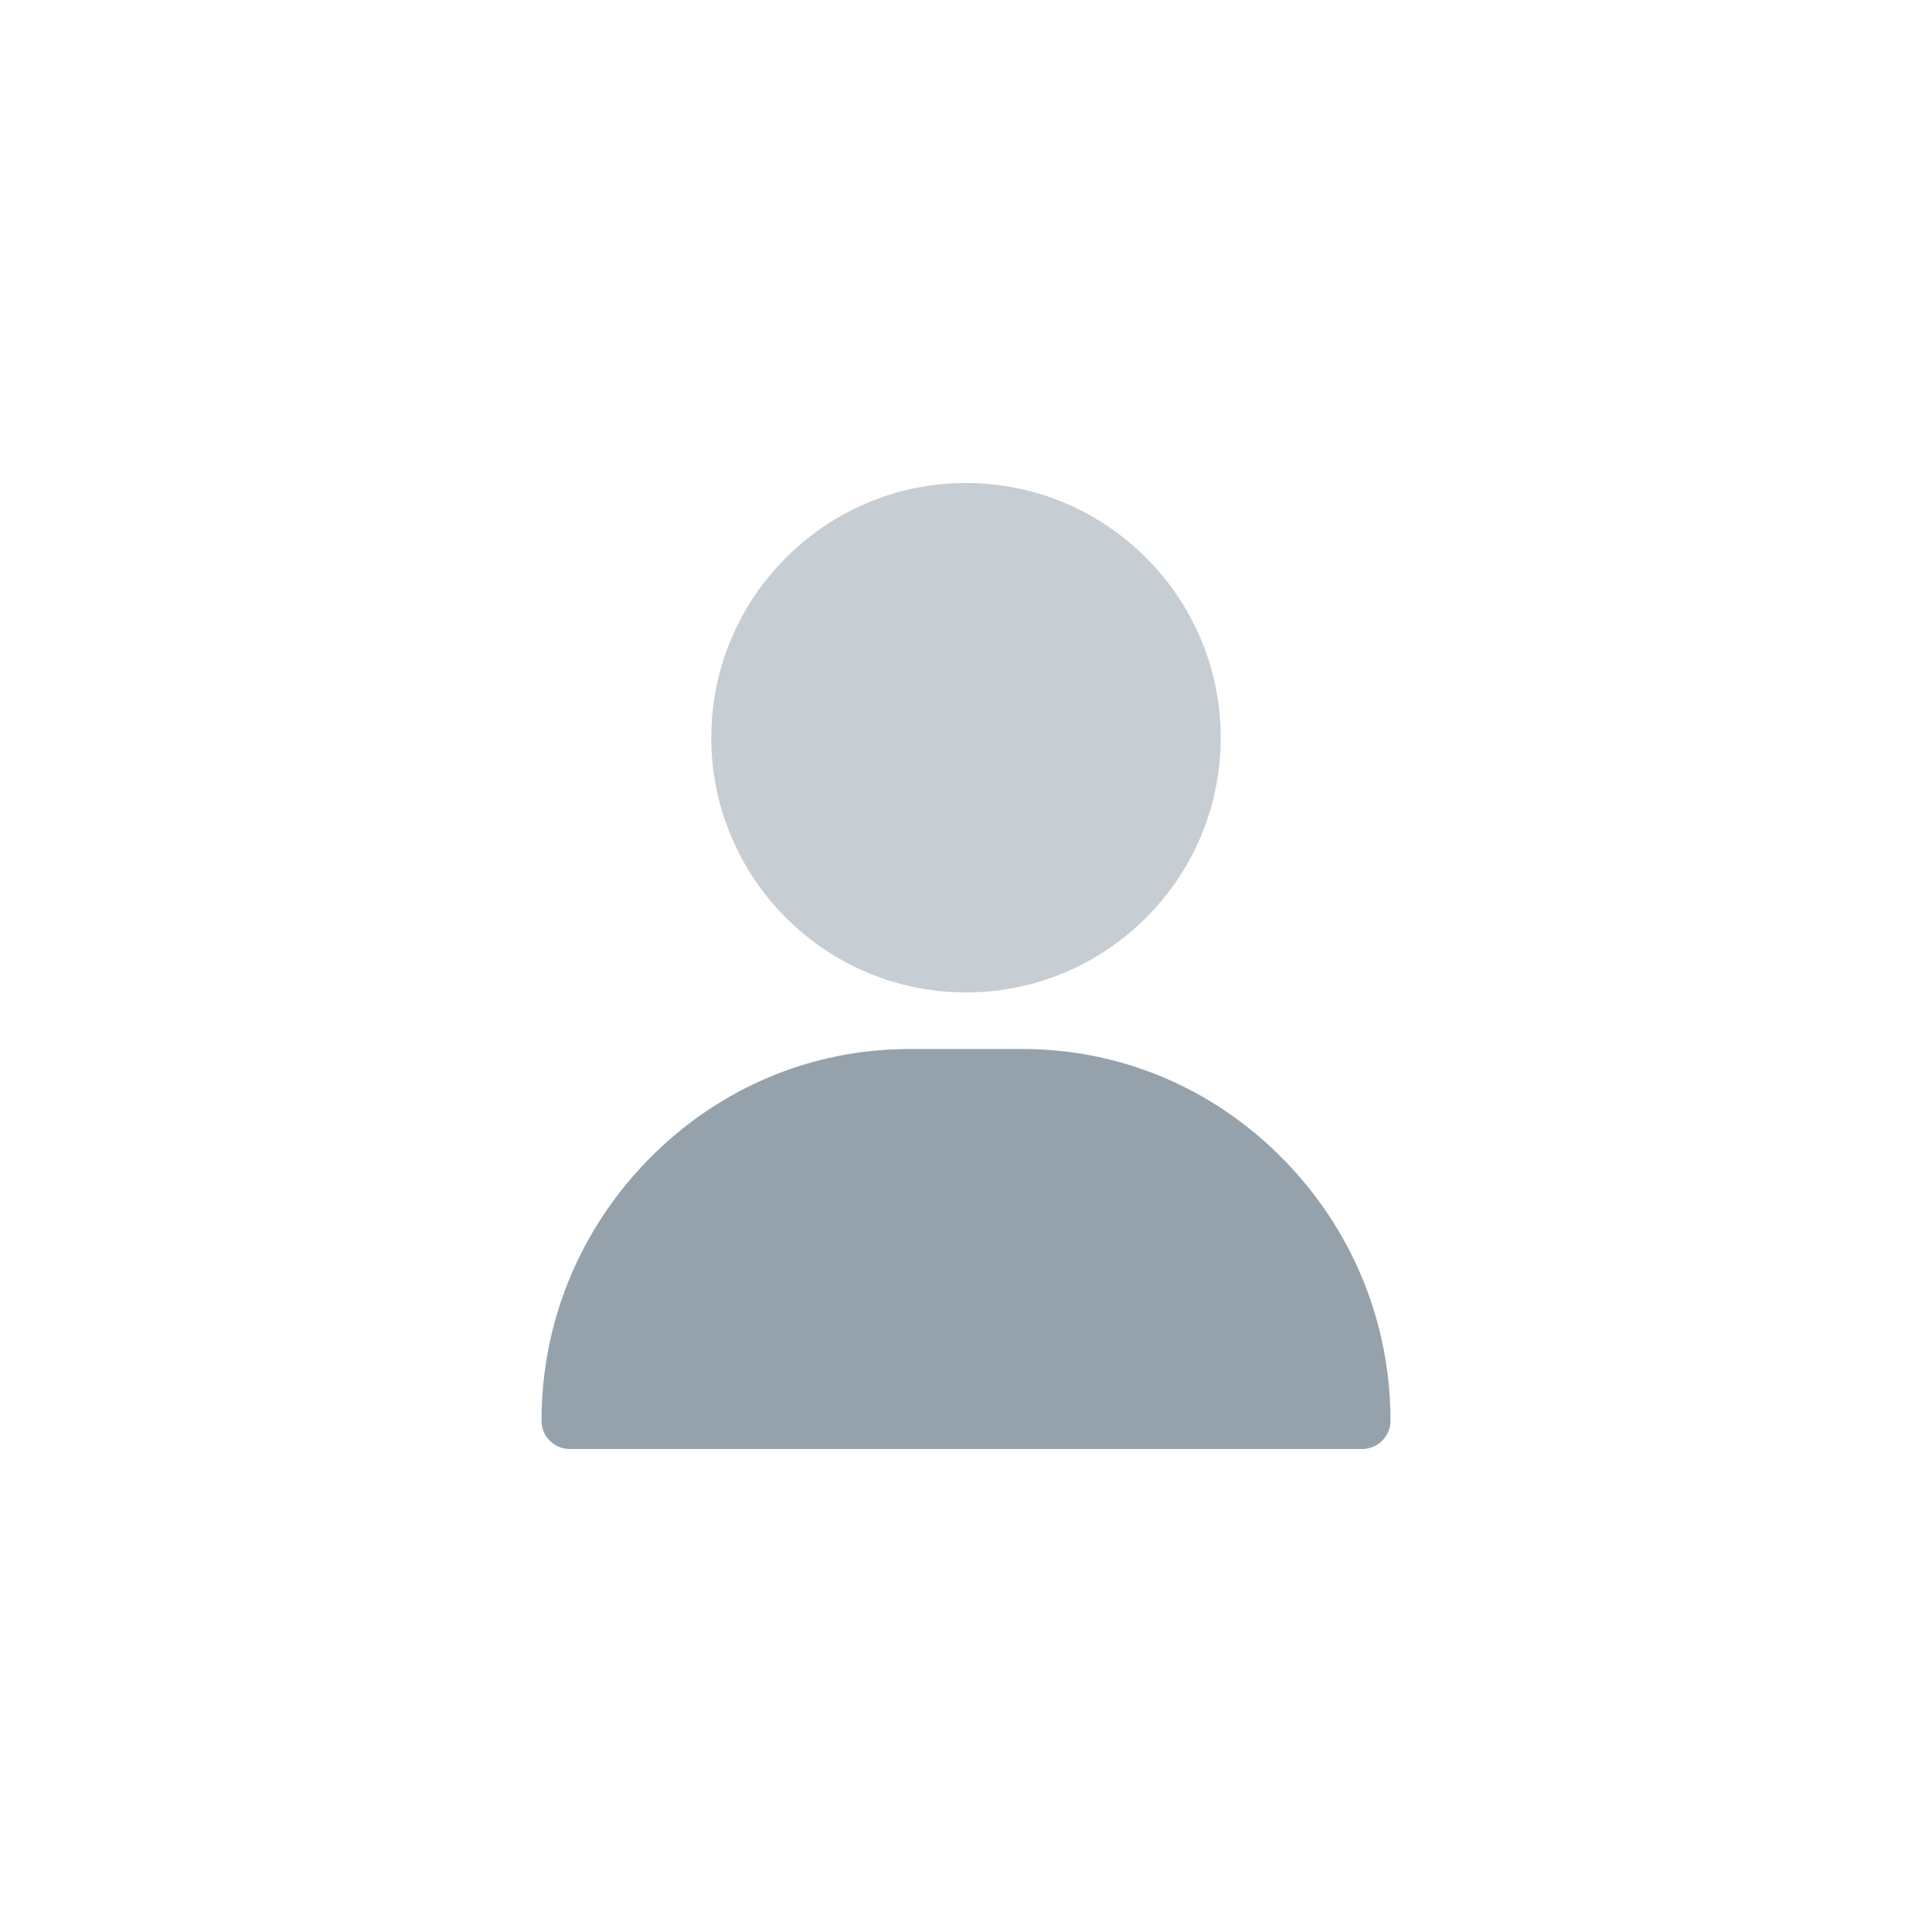 <?xml version="1.0" encoding="UTF-8"?> <svg xmlns="http://www.w3.org/2000/svg" width="32" height="32" viewBox="0 0 32 32" fill="none"><rect width="32" height="32" fill="white"></rect><g clip-path="url(#clip0_2476_3265)"><path d="M16 8C13.674 8 11.781 9.893 11.781 12.219C11.781 14.545 13.674 16.438 16 16.438C18.326 16.438 20.219 14.545 20.219 12.219C20.219 9.893 18.326 8 16 8Z" fill="#C6CDD3"></path><path d="M21.249 19.194C20.094 18.021 18.563 17.375 16.938 17.375H15.062C13.437 17.375 11.906 18.021 10.751 19.194C9.602 20.361 8.969 21.901 8.969 23.531C8.969 23.79 9.179 24 9.438 24H22.562C22.821 24 23.031 23.79 23.031 23.531C23.031 21.901 22.398 20.361 21.249 19.194Z" fill="#96A2AB"></path></g><defs><clipPath id="clip0_2476_3265"><rect width="16" height="16" fill="white" transform="translate(8 8)"></rect></clipPath></defs></svg> 